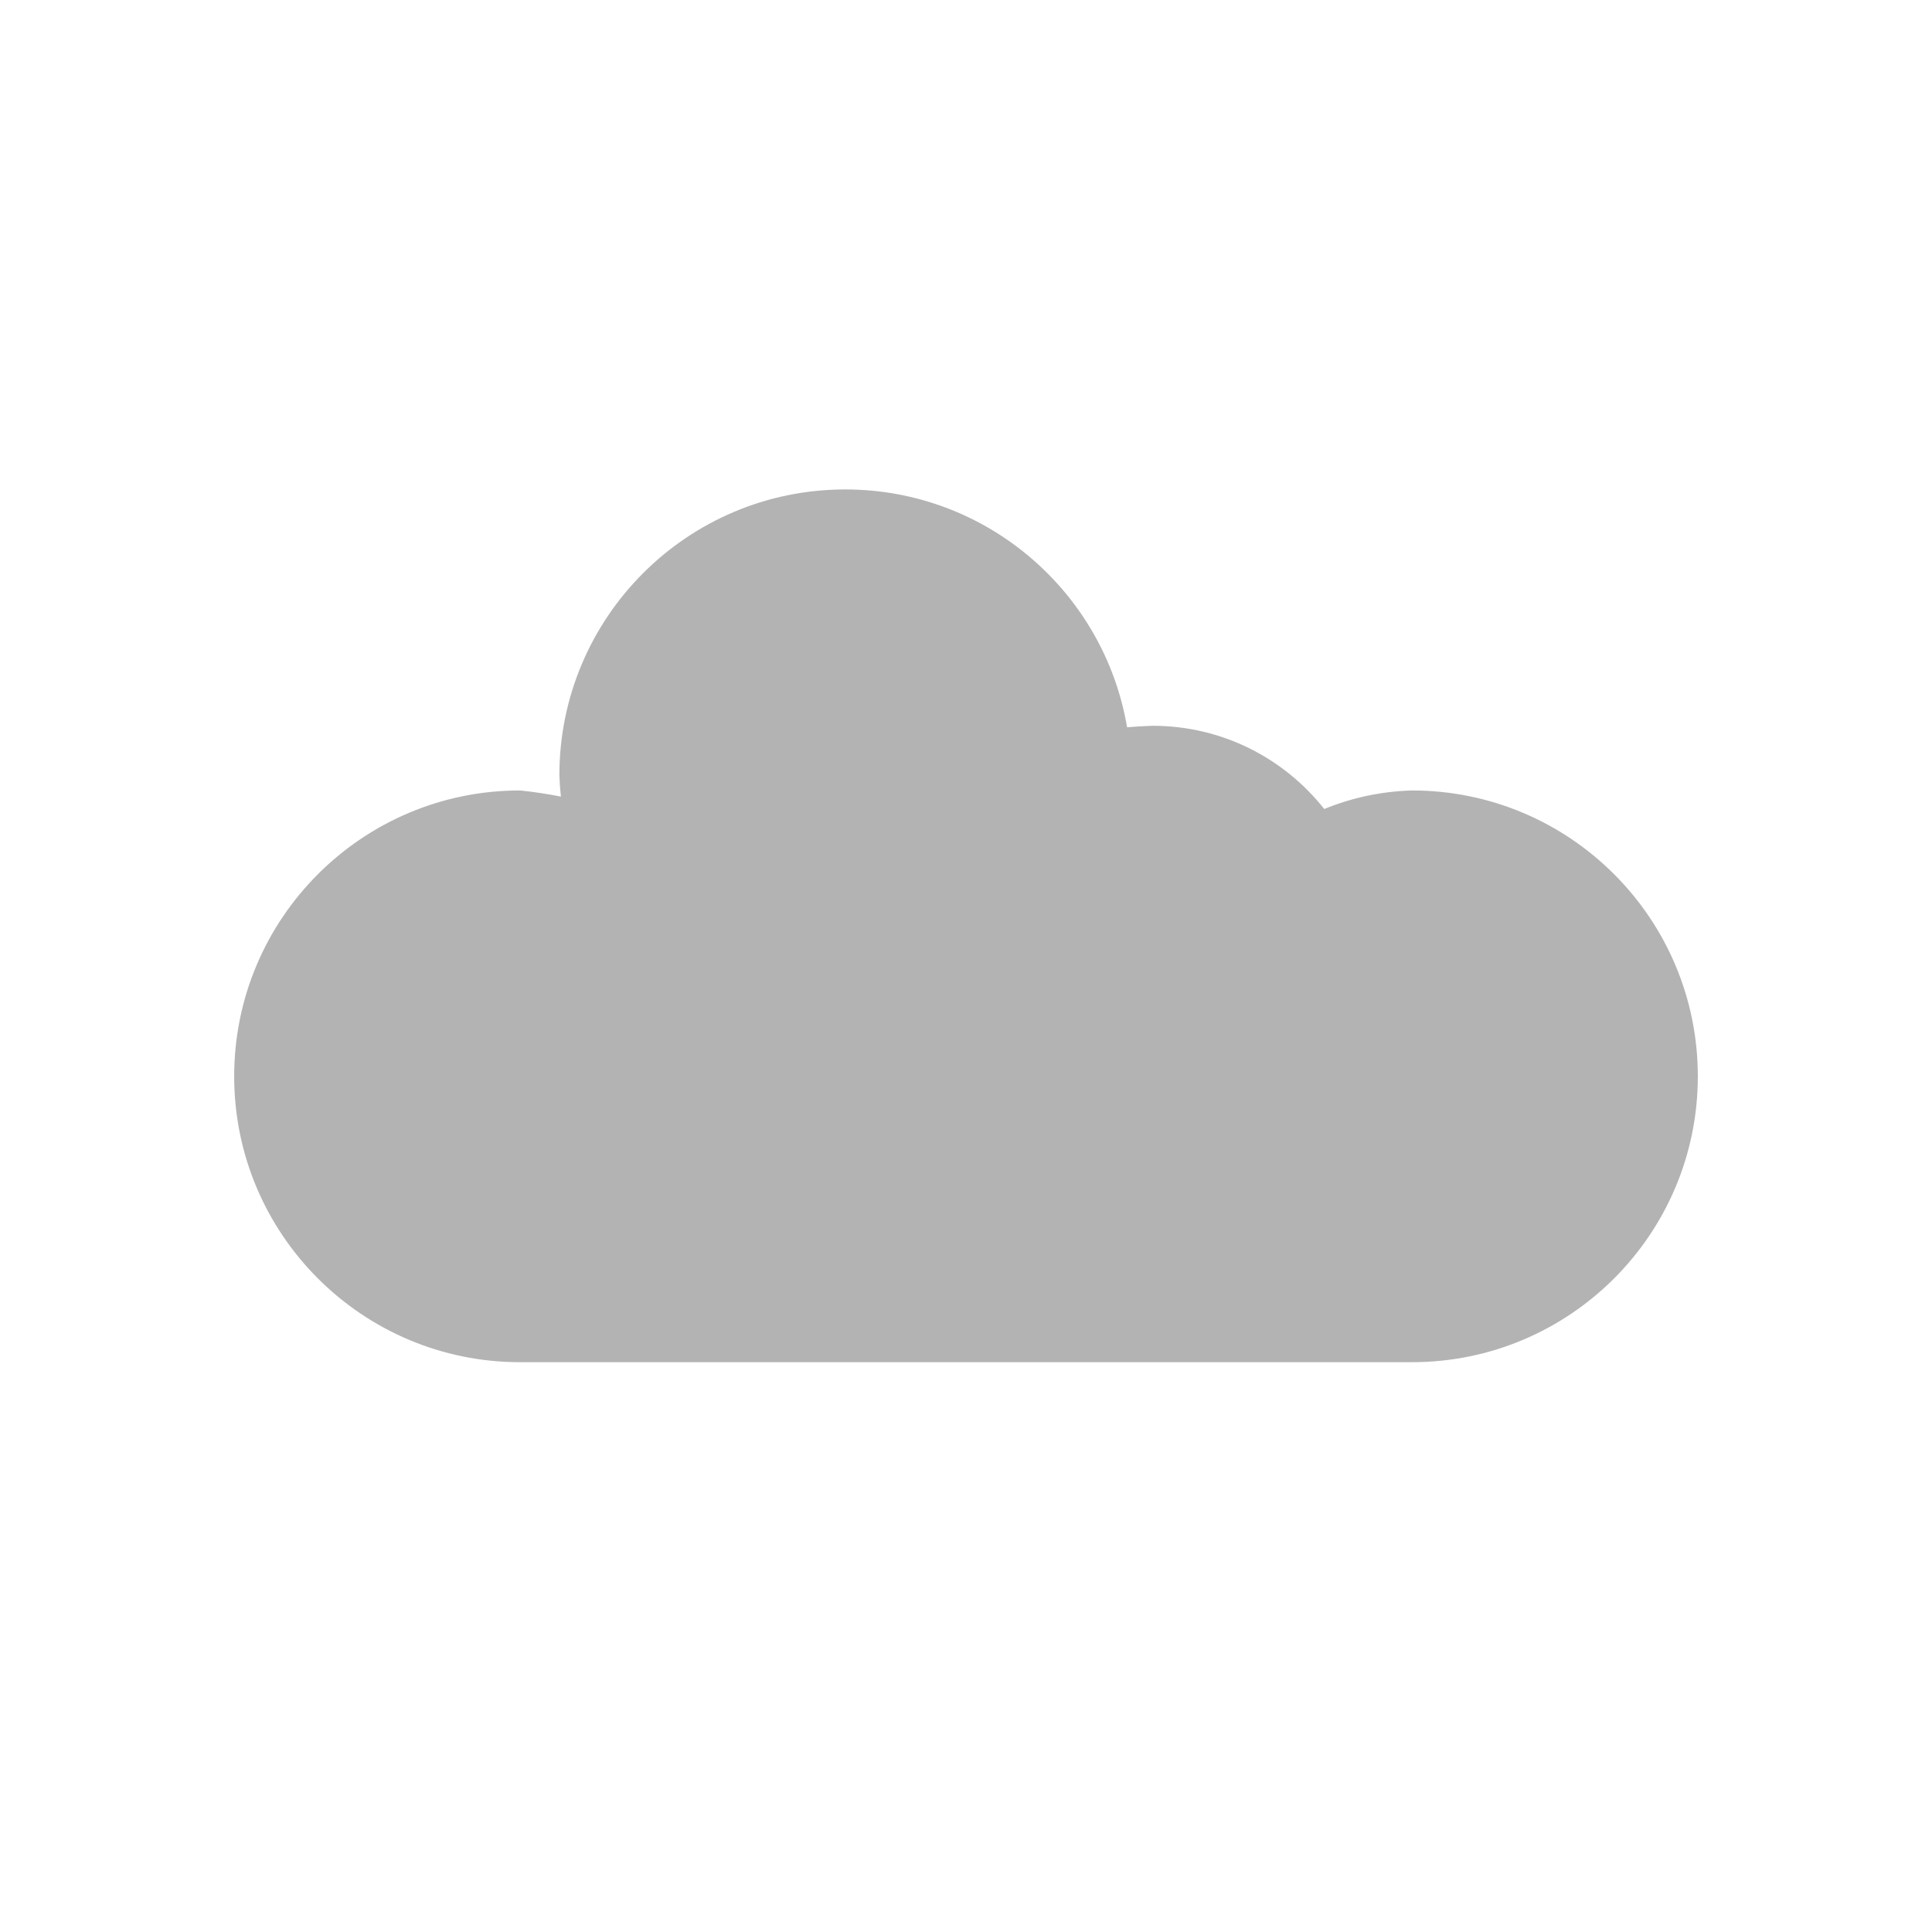 <?xml version="1.0" encoding="UTF-8" standalone="no"?>
<!-- Created with Inkscape (http://www.inkscape.org/) -->

<svg
   xmlns:dc="http://purl.org/dc/elements/1.1/"
   xmlns:cc="http://creativecommons.org/ns#"
   xmlns:rdf="http://www.w3.org/1999/02/22-rdf-syntax-ns#"
   xmlns:svg="http://www.w3.org/2000/svg"
   xmlns="http://www.w3.org/2000/svg"
   xmlns:sodipodi="http://sodipodi.sourceforge.net/DTD/sodipodi-0.dtd"
   xmlns:inkscape="http://www.inkscape.org/namespaces/inkscape"
   width="1024"
   height="1024"
   viewBox="0 0 1024 1024"
   id="svg5093"
   version="1.1"
   inkscape:version="0.91 r13725"
   sodipodi:docname="cloud.svg">
  <defs
     id="defs5095" />
  <sodipodi:namedview
     id="base"
     pagecolor="#ffffff"
     bordercolor="#666666"
     borderopacity="1.0"
     inkscape:pageopacity="0.0"
     inkscape:pageshadow="2"
     inkscape:zoom="0.40534344"
     inkscape:cx="657.04815"
     inkscape:cy="591.98432"
     inkscape:document-units="px"
     inkscape:current-layer="layer1"
     showgrid="false"
     units="px"
     inkscape:snap-global="false"
     inkscape:snap-bbox="true"
     inkscape:bbox-paths="true"
     inkscape:bbox-nodes="true"
     inkscape:snap-bbox-edge-midpoints="true"
     inkscape:snap-bbox-midpoints="true"
     inkscape:snap-intersection-paths="true"
     inkscape:object-paths="true"
     inkscape:object-nodes="true"
     inkscape:snap-smooth-nodes="true"
     inkscape:snap-midpoints="true"
     inkscape:window-width="1366"
     inkscape:window-height="744"
     inkscape:window-x="0"
     inkscape:window-y="24"
     inkscape:window-maximized="1"
     showguides="true"
     inkscape:guide-bbox="true"
     inkscape:snap-object-midpoints="true"
     inkscape:snap-center="true">
    <sodipodi:guide
       position="0,0"
       orientation="0,1024"
       id="guide5641" />
    <sodipodi:guide
       position="1024,0"
       orientation="-1024,0"
       id="guide5643" />
    <sodipodi:guide
       position="1024,1024"
       orientation="0,-1024"
       id="guide5645" />
    <sodipodi:guide
       position="0,1024"
       orientation="1024,0"
       id="guide5647" />
    <sodipodi:guide
       position="-565.206,512"
       orientation="0,1"
       id="guide5690"
       inkscape:label=""
       inkscape:color="rgb(0,0,255)" />
    <sodipodi:guide
       position="512,-296.559"
       orientation="1,0"
       id="guide5692"
       inkscape:label=""
       inkscape:color="rgb(0,0,255)" />
    <sodipodi:guide
       position="448.327,565.206"
       orientation="0,1"
       id="guide5745" />
    <sodipodi:guide
       position="598.351,240"
       orientation="0,1"
       id="guide5844"
       inkscape:label=""
       inkscape:color="rgb(0,0,255)" />
  </sodipodi:namedview>
  <g
     inkscape:label="Layer 1"
     inkscape:groupmode="layer"
     id="layer1"
     transform="translate(0,-28.362)">
    <path
       style="opacity:1;fill:#b3b3b3;fill-opacity:1;stroke:none;stroke-width:2;stroke-miterlimit:4;stroke-dasharray:none;stroke-opacity:1"
       d="m 447.995,287.778 c -83.68,0 -151.515,67.836 -151.515,151.515 0.116,3.823 0.392,7.585 0.812,11.287 -6.894,-1.378 -14.102,-2.479 -21.656,-3.26 -83.68,0 -151.515,67.836 -151.515,151.515 0,83.68 67.836,151.515 151.515,151.515 l 472.728,0 c 83.68,0 151.515,-67.836 151.515,-151.515 0,-83.68 -67.836,-151.515 -151.515,-151.515 -16.691,0.507 -32.249,3.993 -46.49,9.837 -21.213,-26.868 -54.073,-44.114 -90.962,-44.114 -4.689,0.143 -9.197,0.409 -13.542,0.786 C 585.259,342.275 522.996,287.778 447.995,287.778 Z"
       id="path5834"
       inkscape:connector-curvature="0"
       sodipodi:nodetypes="scccsccsccccs" />
  </g>
</svg>
